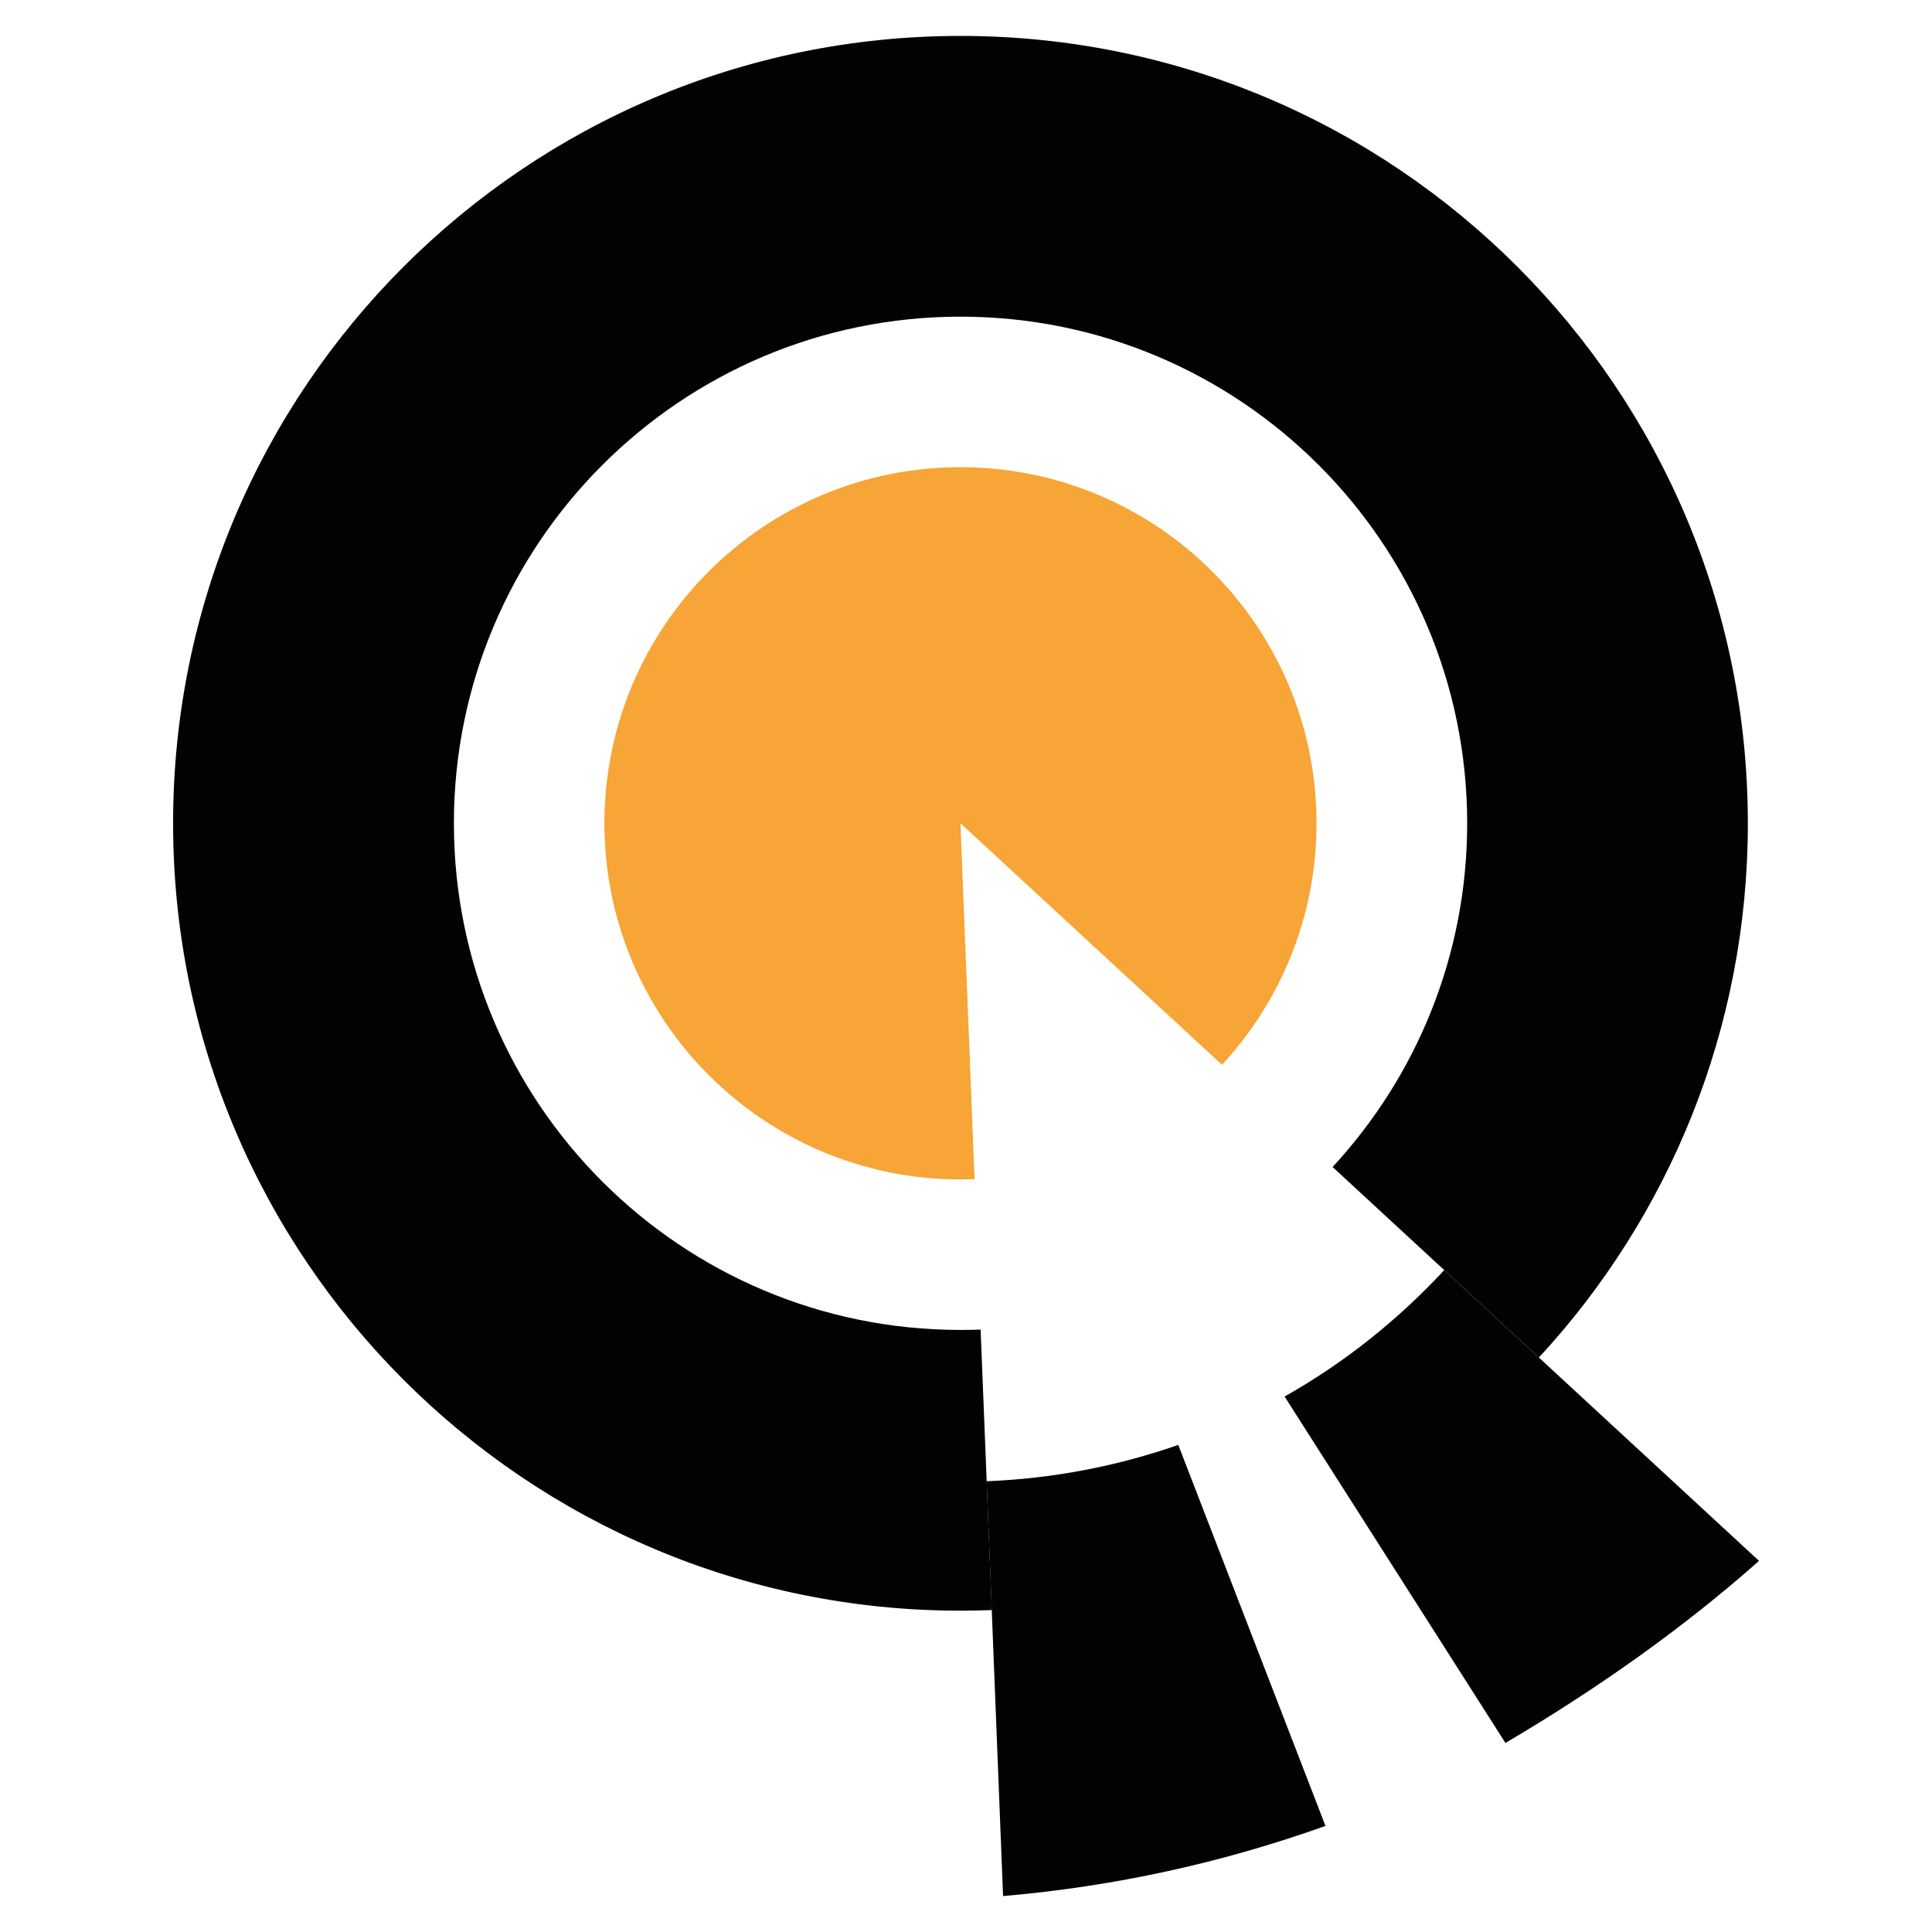 <?xml version="1.0" encoding="utf-8"?>
<!-- Generator: Adobe Illustrator 16.0.0, SVG Export Plug-In . SVG Version: 6.00 Build 0)  -->
<!DOCTYPE svg PUBLIC "-//W3C//DTD SVG 1.1 Tiny//EN" "http://www.w3.org/Graphics/SVG/1.1/DTD/svg11-tiny.dtd">
<svg version="1.1" baseProfile="tiny" id="Calque_1" xmlns:x="http://ns.adobe.com/Extensibility/1.0/" xmlns:i="http://ns.adobe.com/AdobeIllustrator/10.0/" xmlns:graph="http://ns.adobe.com/Graphs/1.0/"
	 xmlns="http://www.w3.org/2000/svg" xmlns:xlink="http://www.w3.org/1999/xlink" x="0px" y="0px" width="32px" height="32px"
	 viewBox="0 0 32 32" xml:space="preserve">
<path fill-rule="evenodd" fill="#010202" d="M15.908,0.595c7.202,0,13.042,5.839,13.042,13.042c0,3.415-1.313,6.524-3.461,8.848
	l-3.417-3.156c1.383-1.496,2.229-3.494,2.229-5.692c0-4.633-3.758-8.392-8.392-8.392c-4.634,0-8.391,3.758-8.391,8.392
	s3.757,8.391,8.391,8.391c0.112,0,0.223-0.002,0.333-0.006l0.186,4.646c-0.172,0.006-0.345,0.01-0.519,0.01
	c-7.201,0-13.042-5.84-13.042-13.042C2.866,6.434,8.707,0.595,15.908,0.595z"/>
<path fill-rule="evenodd" fill="#F7A536" d="M15.908,7.738c3.256,0,5.898,2.641,5.898,5.898c0,1.544-0.594,2.95-1.566,4l-4.332-4
	l0.234,5.893c-0.078,0.002-0.156,0.006-0.234,0.006c-3.257,0-5.897-2.642-5.897-5.899S12.651,7.738,15.908,7.738z"/>
<g>
	<path fill-rule="evenodd" fill="#010202" d="M19.516,23.932l2.438,6.311c-1.705,0.609-3.483,1.002-5.34,1.162l-0.272-6.871
		C17.45,24.49,18.516,24.281,19.516,23.932z"/>
	<path fill-rule="evenodd" fill="#010202" d="M24.935,28.869l-3.658-5.738c0.988-0.557,1.878-1.268,2.644-2.094l5.214,4.816
		C27.878,26.967,26.47,27.963,24.935,28.869z"/>
</g>
</svg>
